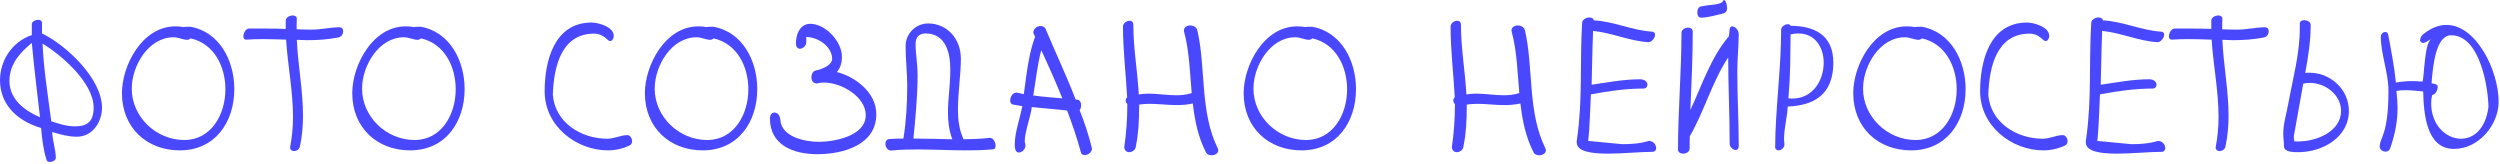 <?xml version="1.0" encoding="UTF-8"?> <svg xmlns="http://www.w3.org/2000/svg" width="1100" height="72" viewBox="0 0 1100 72" fill="none"><path d="M0 35.28C0 26.72 5.28 18.32 14 15.44V10.64C14 9.52 15.52 8.72 16.8 8.72C17.68 8.72 18.48 9.12 18.48 10.08V14.72C28.96 19.76 44.88 34.48 44.88 47.44C44.88 53.28 41.04 60.16 33.76 60.16C30.16 60.16 26.32 59.12 22.96 58.08C23.12 62.16 24.56 65.92 24.56 69.44C24.56 70.56 23.04 71.28 21.92 71.28C21.2 71.28 20.56 70.96 20.4 70.08C19.04 65.76 18.48 60.88 18.08 56.32C6 52.72 0 44.72 0 35.28ZM18.72 19.2C19.2 30.4 21.04 41.6 22.56 53.36C25.6 54.4 29.36 55.6 33.04 55.6C38.64 55.6 41.2 53.2 41.2 47.36C41.2 36.16 26.4 23.76 18.72 19.2ZM17.6 51.6C16.4 41.12 15.04 30.32 14 18.88C9.28 22.8 4.16 27.84 4.16 35.6C4.16 43.76 10.88 48.72 17.6 51.6Z" fill="#4A48FF"></path><path d="M53.656 40.96C53.656 28.88 62.456 11.6 77.176 11.6C78.376 11.6 79.576 11.68 80.856 11.92C81.096 11.84 81.336 11.76 83.736 11.76C96.616 14 103.096 26.72 103.096 39.2C103.096 53.6 94.776 66.16 79.096 66.16C64.536 66.16 53.656 56.16 53.656 40.96ZM57.976 39.04C57.976 51.28 68.536 61.6 81.096 61.6C92.856 61.6 99.176 50.48 99.176 39.28C99.176 29.28 94.216 19.2 83.896 16.88C83.496 17.28 82.936 17.52 82.456 17.52C80.456 17.52 78.616 16.4 76.376 16.4C65.416 16.4 57.976 28.8 57.976 39.04Z" fill="#4A48FF"></path><path d="M125.721 12.72V9.12C125.721 7.68 127.401 6.8 128.841 6.8C129.801 6.8 130.601 7.28 130.601 8.24C130.521 9.84 130.521 11.36 130.521 12.88C132.681 12.96 135.001 13.04 137.161 13.04C141.321 13.04 145.321 12 149.401 12C150.441 12 151.001 12.8 151.001 13.76C151.001 14.88 150.281 16.24 148.921 16.48C144.441 17.36 139.801 17.68 135.161 17.68C133.641 17.68 132.041 17.52 130.601 17.52C131.081 28.72 133.321 39.76 133.321 50.88C133.321 55.36 132.921 60 131.961 64.48C131.721 65.68 130.521 66.48 129.321 66.48C128.441 66.48 127.641 65.92 127.641 64.88C128.521 60.16 128.921 55.76 128.921 51.44C128.921 40.16 126.601 28.8 125.881 17.44C122.521 17.36 119.241 17.2 115.801 17.2C113.481 17.2 111.081 17.28 108.361 17.44C107.401 17.44 107.081 16.8 107.081 15.92C107.081 14.48 108.201 12.56 109.561 12.56H115.801C118.921 12.56 122.201 12.56 125.721 12.72Z" fill="#4A48FF"></path><path d="M154.991 40.96C154.991 28.88 163.791 11.6 178.511 11.6C179.711 11.6 180.911 11.68 182.191 11.92C182.431 11.84 182.671 11.76 185.071 11.76C197.951 14 204.431 26.72 204.431 39.2C204.431 53.6 196.111 66.16 180.431 66.16C165.871 66.16 154.991 56.16 154.991 40.96ZM159.311 39.04C159.311 51.28 169.871 61.6 182.431 61.6C194.191 61.6 200.511 50.48 200.511 39.28C200.511 29.28 195.551 19.2 185.231 16.88C184.831 17.28 184.271 17.52 183.791 17.52C181.791 17.52 179.951 16.4 177.711 16.4C166.751 16.4 159.311 28.8 159.311 39.04Z" fill="#4A48FF"></path><path d="M260.287 9.92C263.167 9.92 270.047 11.76 270.047 15.76C270.047 17.04 269.327 18.08 268.447 18.08C267.247 18.08 265.807 14.8 261.407 14.8C247.007 14.8 243.647 29.28 243.247 41.76C244.207 53.76 255.487 61.04 267.247 61.04C270.207 61.04 273.247 59.44 276.047 59.44C277.247 59.44 278.127 60.88 278.127 62.08C278.127 62.96 277.727 63.76 276.847 64.08C273.967 65.44 270.767 66.16 267.487 66.16C253.567 66.16 239.647 55.52 239.647 40.16C239.647 27.04 243.727 9.92 260.287 9.92Z" fill="#4A48FF"></path><path d="M283.75 40.96C283.75 28.88 292.55 11.6 307.27 11.6C308.47 11.6 309.67 11.68 310.95 11.92C311.19 11.84 311.43 11.76 313.83 11.76C326.71 14 333.19 26.72 333.19 39.2C333.19 53.6 324.87 66.16 309.19 66.16C294.63 66.16 283.75 56.16 283.75 40.96ZM288.07 39.04C288.07 51.28 298.63 61.6 311.19 61.6C322.95 61.6 329.27 50.48 329.27 39.28C329.27 29.28 324.31 19.2 313.99 16.88C313.59 17.28 313.03 17.52 312.55 17.52C310.55 17.52 308.71 16.4 306.47 16.4C295.51 16.4 288.07 28.8 288.07 39.04Z" fill="#4A48FF"></path><path d="M354.775 18.56C354.775 20.16 353.255 21.44 351.975 21.44C351.015 21.44 350.215 20.72 350.215 19.04C350.215 15.04 351.975 10.48 356.535 10.48C363.095 10.48 370.455 18.08 370.455 25.04C370.455 27.28 369.895 29.84 368.215 31.68C376.455 33.84 385.575 40.72 385.575 50.24C385.575 63.68 371.175 67.84 359.655 67.84C349.095 67.84 338.775 63.84 338.775 52.16C338.775 50.32 339.735 49.52 340.775 49.52C341.975 49.52 343.175 50.56 343.335 52.64C343.815 60.32 354.215 62.4 360.295 62.4C366.775 62.4 380.935 60 380.935 50.64C380.935 42.72 370.455 36.32 362.535 36.32C361.415 36.32 360.375 36.48 359.415 36.72C357.735 36.72 357.015 35.36 357.015 34C357.015 32.64 357.735 31.28 358.855 31.04C361.655 30.48 366.135 28.72 366.135 25.84C366.135 21.2 361.095 16.56 354.775 16.24V18.56Z" fill="#4A48FF"></path><path d="M392.058 66.24C390.538 66.24 389.578 64.72 389.578 63.28C389.578 62.32 389.978 61.44 391.018 61.2C393.098 61.04 395.338 60.96 397.498 60.96C398.698 53.6 399.178 45.6 399.178 37.6C399.178 31.76 398.458 26.32 398.458 20.24C398.458 14.96 402.778 10.32 408.378 10.32C416.698 10.32 422.778 17.04 422.778 25.76C422.778 33.12 421.498 40.4 421.498 48.24C421.498 52.8 422.058 57.2 423.978 61.28C427.898 61.2 431.658 61.12 435.498 60.64C437.098 60.64 438.058 62.64 438.058 64.16C438.058 65.04 437.738 65.68 437.018 65.68C433.098 66.08 429.258 66.16 425.338 66.16C418.218 66.16 411.018 65.76 403.818 65.76C399.898 65.76 395.978 65.84 392.058 66.24ZM403.738 33.12C403.738 42.08 402.778 52.32 401.898 60.96C407.578 60.96 413.258 61.2 419.018 61.28C417.578 57.44 417.098 53.52 417.098 49.6C417.098 43.52 418.138 37.44 418.138 30.48C418.138 23.52 416.218 14.72 407.258 14.72C404.378 14.72 402.858 16.32 402.858 19.36C402.858 23.76 403.738 28.08 403.738 33.12Z" fill="#4A48FF"></path><path d="M449.841 46.72L445.761 46C444.801 45.84 444.481 45.04 444.481 44.16C444.481 42.64 445.521 40.72 447.361 40.72L450.481 41.44L450.641 40.24C451.921 30.56 452.881 22.96 455.441 16.16L454.641 14.48C454.641 12.72 456.241 11.44 457.761 11.44C458.641 11.44 459.361 11.68 459.921 12.4C464.321 22.88 469.201 33.2 473.281 43.76C473.601 43.84 473.921 43.84 474.161 43.84C475.281 44.16 475.681 45.2 475.681 46.24C475.681 47.04 475.521 47.92 475.041 48.48C477.201 53.92 479.041 59.44 480.481 65.36C480.481 66.96 478.721 68.24 477.281 68.24C476.481 68.24 475.841 67.92 475.601 67.04C473.921 60.8 471.841 54.72 469.521 48.64C464.321 48 459.121 47.68 454.001 47.12C453.441 51.44 450.881 58.24 450.881 62C450.881 62.72 451.201 63.28 451.201 64.08C451.201 65.68 449.601 67.12 448.321 67.12C446.721 67.12 446.481 65.04 446.481 63.6C446.481 58.4 448.721 52.24 449.841 46.72ZM458.161 22.08C456.401 28.64 455.761 35.52 454.641 42C458.881 42.64 463.201 42.88 467.441 43.28C464.481 36 461.361 28.96 458.161 22.08Z" fill="#4A48FF"></path><path d="M520.989 13.92C520.989 13.76 520.909 13.6 520.909 13.44C520.909 11.92 522.349 11.2 523.629 11.2C525.069 11.2 526.509 11.92 526.829 13.36C530.669 29.92 527.869 49.28 535.869 65.36C535.949 65.6 536.029 65.84 536.029 66.16C536.029 67.52 534.589 68.32 533.069 68.32C532.109 68.32 531.149 68 530.669 67.12C527.149 60.32 525.709 53.04 524.829 45.52C522.429 46.08 520.029 46.24 517.789 46.24C513.709 46.24 509.629 45.68 505.709 45.68C504.189 45.68 502.749 45.84 501.229 46C501.229 53.44 500.909 58.88 499.789 64.24C499.789 65.84 498.269 66.96 496.829 66.96C495.789 66.96 494.829 66.32 494.669 64.8C495.549 58.64 496.029 52.48 496.029 45.84C495.549 45.36 495.309 44.72 495.309 44.24C495.309 43.68 495.469 43.28 495.949 42.8C495.389 32.48 494.109 22.08 494.109 11.68C494.109 10.24 495.709 9.12 496.989 9.12C497.869 9.12 498.669 9.6 498.669 11.04C498.669 21.2 500.509 31.36 501.069 41.6C502.509 41.28 503.949 41.2 505.469 41.2C509.469 41.2 513.549 41.92 517.469 41.92C519.789 41.92 522.109 41.68 524.349 40.96C523.549 31.84 523.309 22.56 520.989 13.92Z" fill="#4A48FF"></path><path d="M547.203 40.96C547.203 28.88 556.003 11.6 570.723 11.6C571.923 11.6 573.123 11.68 574.403 11.92C574.643 11.84 574.883 11.76 577.283 11.76C590.163 14 596.643 26.72 596.643 39.2C596.643 53.6 588.323 66.16 572.643 66.16C558.083 66.16 547.203 56.16 547.203 40.96ZM551.523 39.04C551.523 51.28 562.083 61.6 574.643 61.6C586.403 61.6 592.723 50.48 592.723 39.28C592.723 29.28 587.763 19.2 577.443 16.88C577.043 17.28 576.483 17.52 576.003 17.52C574.003 17.52 572.163 16.4 569.923 16.4C558.963 16.4 551.523 28.8 551.523 39.04Z" fill="#4A48FF"></path><path d="M665.139 13.92C665.139 13.76 665.059 13.6 665.059 13.44C665.059 11.92 666.499 11.2 667.779 11.2C669.219 11.2 670.659 11.92 670.979 13.36C674.819 29.92 672.019 49.28 680.019 65.36C680.099 65.6 680.179 65.84 680.179 66.16C680.179 67.52 678.739 68.32 677.219 68.32C676.259 68.32 675.299 68 674.819 67.12C671.299 60.32 669.859 53.04 668.979 45.52C666.579 46.08 664.179 46.24 661.939 46.24C657.859 46.24 653.779 45.68 649.859 45.68C648.339 45.68 646.899 45.84 645.379 46C645.379 53.44 645.059 58.88 643.939 64.24C643.939 65.84 642.419 66.96 640.979 66.96C639.939 66.96 638.979 66.32 638.819 64.8C639.699 58.64 640.179 52.48 640.179 45.84C639.699 45.36 639.459 44.72 639.459 44.24C639.459 43.68 639.619 43.28 640.099 42.8C639.539 32.48 638.259 22.08 638.259 11.68C638.259 10.24 639.859 9.12 641.139 9.12C642.019 9.12 642.819 9.6 642.819 11.04C642.819 21.2 644.659 31.36 645.219 41.6C646.659 41.28 648.099 41.2 649.619 41.2C653.619 41.2 657.699 41.92 661.619 41.92C663.939 41.92 666.259 41.68 668.499 40.96C667.699 31.84 667.459 22.56 665.139 13.92Z" fill="#4A48FF"></path><path d="M696.153 9.92C696.313 8.48 697.993 7.68 699.433 7.68C700.393 7.68 701.193 8.16 701.273 8.96C709.833 9.36 718.073 13.36 726.793 13.92C727.833 13.92 728.233 14.56 728.233 15.28C728.233 16.56 726.873 18.56 725.273 18.56C717.033 18.08 709.193 14.4 700.953 13.6C700.553 23.84 700.633 26.88 700.313 37.28C707.433 36.24 714.473 34.88 721.673 34.88C723.833 34.88 724.873 36.16 724.873 37.28C724.873 38.16 724.233 38.96 723.193 38.96C715.673 38.96 708.073 40 699.993 41.52C699.753 46 699.433 57.6 698.793 62L713.833 63.44C721.993 63.44 725.273 62 725.513 62C727.593 62 728.713 63.76 728.713 65.2C728.713 66.08 728.153 66.8 727.193 66.8C721.913 66.8 714.153 67.6 707.513 67.6C699.993 67.6 693.753 66.64 693.753 62.64C693.753 62.24 693.753 61.92 693.833 61.52C696.473 43.6 695.033 27.76 696.153 9.92Z" fill="#4A48FF"></path><path d="M757.925 6C754.885 6.72 751.525 7.76 748.325 7.76C747.285 7.76 746.805 6.56 746.805 5.44C746.805 4.16 747.445 2.8 748.725 2.8C751.845 2 757.365 2.24 758.085 0.48C758.245 0.16 758.405 0 758.565 0C759.205 0 759.925 1.84 759.925 3.52C759.925 4.64 759.605 5.6 757.925 6ZM744.805 13.92C744.805 25.44 744.245 36.96 743.765 48.4C748.965 37.28 752.725 25.36 760.725 15.92L761.045 12.88C761.125 12 761.605 11.6 762.165 11.6C763.365 11.6 765.045 13.12 765.045 15.12C764.965 21.28 764.405 26.32 764.405 31.44C764.405 42.24 765.045 53.2 765.045 64.16C765.045 65.52 764.405 66 763.685 66C762.565 66 761.045 64.8 761.045 63.12C761.045 50 760.405 37.6 760.405 25.28C753.365 35.92 749.845 49.04 743.525 59.92C743.445 61.76 743.445 63.6 743.445 65.36C743.445 66.8 741.925 67.6 740.565 67.6C739.445 67.6 738.325 67.04 738.325 65.84C738.325 48.72 739.845 31.6 739.845 14.48C739.845 13.04 741.365 12.16 742.725 12.16C743.845 12.16 744.805 12.72 744.805 13.92Z" fill="#4A48FF"></path><path d="M781.062 65.04C781.143 47.84 783.703 30.64 783.703 13.04C783.703 11.76 785.382 10.64 786.662 10.64C787.142 10.64 787.702 10.8 787.782 11.36C798.342 11.36 806.662 15.44 806.662 27.52C806.662 38.8 801.302 46.32 786.582 46.88C786.582 50.16 784.982 56.48 784.982 61.04C784.982 61.84 785.063 62.64 785.143 63.28V63.68C785.143 64.96 783.782 66.16 782.582 66.16C781.942 66.16 781.383 65.84 781.062 65.04ZM787.862 15.12C787.702 25.76 787.862 32 786.902 43.28C787.542 43.36 788.102 43.36 788.662 43.36C797.302 43.36 802.422 35.84 802.422 27.52C802.422 20.88 798.662 14.72 791.302 14.72C790.182 14.72 788.982 14.88 787.862 15.12Z" fill="#4A48FF"></path><path d="M815.425 40.96C815.425 28.88 824.225 11.6 838.945 11.6C840.145 11.6 841.345 11.68 842.625 11.92C842.865 11.84 843.105 11.76 845.505 11.76C858.385 14 864.865 26.72 864.865 39.2C864.865 53.6 856.545 66.16 840.865 66.16C826.305 66.16 815.425 56.16 815.425 40.96ZM819.745 39.04C819.745 51.28 830.305 61.6 842.865 61.6C854.625 61.6 860.945 50.48 860.945 39.28C860.945 29.28 855.985 19.2 845.665 16.88C845.265 17.28 844.705 17.52 844.225 17.52C842.225 17.52 840.385 16.4 838.145 16.4C827.185 16.4 819.745 28.8 819.745 39.04Z" fill="#4A48FF"></path><path d="M891.89 9.92C894.77 9.92 901.65 11.76 901.65 15.76C901.65 17.04 900.93 18.08 900.05 18.08C898.85 18.08 897.41 14.8 893.01 14.8C878.61 14.8 875.25 29.28 874.85 41.76C875.81 53.76 887.09 61.04 898.85 61.04C901.81 61.04 904.85 59.44 907.65 59.44C908.85 59.44 909.73 60.88 909.73 62.08C909.73 62.96 909.33 63.76 908.45 64.08C905.57 65.44 902.37 66.16 899.09 66.16C885.17 66.16 871.25 55.52 871.25 40.16C871.25 27.04 875.33 9.92 891.89 9.92Z" fill="#4A48FF"></path><path d="M920.153 9.92C920.313 8.48 921.993 7.68 923.433 7.68C924.393 7.68 925.193 8.16 925.273 8.96C933.833 9.36 942.073 13.36 950.793 13.92C951.833 13.92 952.233 14.56 952.233 15.28C952.233 16.56 950.873 18.56 949.273 18.56C941.033 18.08 933.193 14.4 924.953 13.6C924.553 23.84 924.633 26.88 924.313 37.28C931.433 36.24 938.473 34.88 945.673 34.88C947.833 34.88 948.873 36.16 948.873 37.28C948.873 38.16 948.233 38.96 947.193 38.96C939.673 38.96 932.073 40 923.993 41.52C923.753 46 923.433 57.6 922.793 62L937.833 63.44C945.993 63.44 949.273 62 949.513 62C951.593 62 952.713 63.76 952.713 65.2C952.713 66.08 952.153 66.8 951.193 66.8C945.913 66.8 938.153 67.6 931.513 67.6C923.993 67.6 917.753 66.64 917.753 62.64C917.753 62.24 917.753 61.92 917.833 61.52C920.473 43.6 919.033 27.76 920.153 9.92Z" fill="#4A48FF"></path><path d="M972.965 12.72V9.12C972.965 7.68 974.645 6.8 976.085 6.8C977.045 6.8 977.845 7.28 977.845 8.24C977.765 9.84 977.765 11.36 977.765 12.88C979.925 12.96 982.245 13.04 984.405 13.04C988.565 13.04 992.565 12 996.645 12C997.685 12 998.245 12.8 998.245 13.76C998.245 14.88 997.525 16.24 996.165 16.48C991.685 17.36 987.045 17.68 982.405 17.68C980.885 17.68 979.285 17.52 977.845 17.52C978.325 28.72 980.565 39.76 980.565 50.88C980.565 55.36 980.165 60 979.205 64.48C978.965 65.68 977.765 66.48 976.565 66.48C975.685 66.48 974.885 65.92 974.885 64.88C975.765 60.16 976.165 55.76 976.165 51.44C976.165 40.16 973.845 28.8 973.125 17.44C969.765 17.36 966.485 17.2 963.045 17.2C960.725 17.2 958.325 17.28 955.605 17.44C954.645 17.44 954.325 16.8 954.325 15.92C954.325 14.48 955.445 12.56 956.805 12.56H963.045C966.165 12.56 969.445 12.56 972.965 12.72Z" fill="#4A48FF"></path><path d="M1011.91 12.32V10.32C1011.91 9.36 1012.87 8.88 1013.91 8.88C1015.19 8.88 1016.71 9.6 1016.71 10.96C1016.71 18 1015.59 25.04 1014.31 32.08C1014.95 32 1015.59 32 1016.23 32C1025.35 32 1033.51 39.28 1033.51 48.8C1033.51 60.32 1022.07 66.96 1011.19 66.96C1009.27 66.96 1004.95 66.96 1004.95 64.4C1004.95 62.48 1004.63 60.64 1004.63 58.72C1004.63 54.4 1006.07 50 1006.87 45.44C1008.87 34.48 1011.91 23.76 1011.91 12.32ZM1013.43 36.8L1009.27 60C1009.27 60.8 1009.35 61.52 1009.51 62.16C1010.07 62.24 1010.63 62.24 1011.27 62.24C1019.43 62.24 1030.07 57.76 1030.07 48.8C1030.07 41.76 1023.19 36.48 1016.39 36.48C1015.43 36.48 1014.39 36.56 1013.43 36.8Z" fill="#4A48FF"></path><path d="M1047.08 64.56C1047.08 60.16 1050.92 59.76 1050.92 39.92C1050.92 31.92 1047.56 23.84 1047.56 16.16C1047.56 14.88 1048.6 14.08 1049.56 14.08C1050.2 14.08 1050.68 14.48 1050.84 15.44C1052.2 22.56 1053.48 29.36 1054.2 36.32C1056.6 35.92 1058.92 35.68 1061.24 35.68C1062.76 35.68 1064.28 35.76 1065.88 35.92C1066.68 34.64 1066.68 17.28 1070.12 17.28C1068.84 17.28 1067.48 18.88 1066.2 18.88C1065.72 18.88 1065.24 18.64 1064.84 17.92C1064.84 16.64 1065.32 15.92 1066.12 15.12C1069.72 12.24 1073.16 10.96 1076.44 10.96C1089.56 10.96 1099.4 31.04 1099.4 44.8C1099.4 54.64 1090.92 65.52 1079.72 65.52C1067.48 65.52 1066.44 49.76 1066.2 40.24C1063.56 40 1060.92 39.68 1058.44 39.68C1057.08 39.68 1055.72 39.76 1054.44 40C1054.84 44 1054.92 45.68 1054.92 47.36C1054.92 53.36 1053.88 58.8 1051.72 65.2C1051.32 66.32 1050.52 66.72 1049.64 66.72C1048.44 66.72 1047.08 65.84 1047.08 64.56ZM1070.2 41.76C1069.8 43.12 1069.72 44.32 1069.72 45.52C1069.72 55.04 1076.28 61.04 1082.84 61.04C1088.28 61.04 1093.64 56.88 1094.92 47.12C1094.84 38.72 1091.24 15.52 1078.52 15.52C1071.88 15.52 1070.52 28.24 1069.88 36.64C1072.36 37.04 1072.6 37.52 1072.6 38.24C1072.6 39.68 1071.48 41.76 1070.2 41.76Z" fill="#4A48FF"></path></svg> 